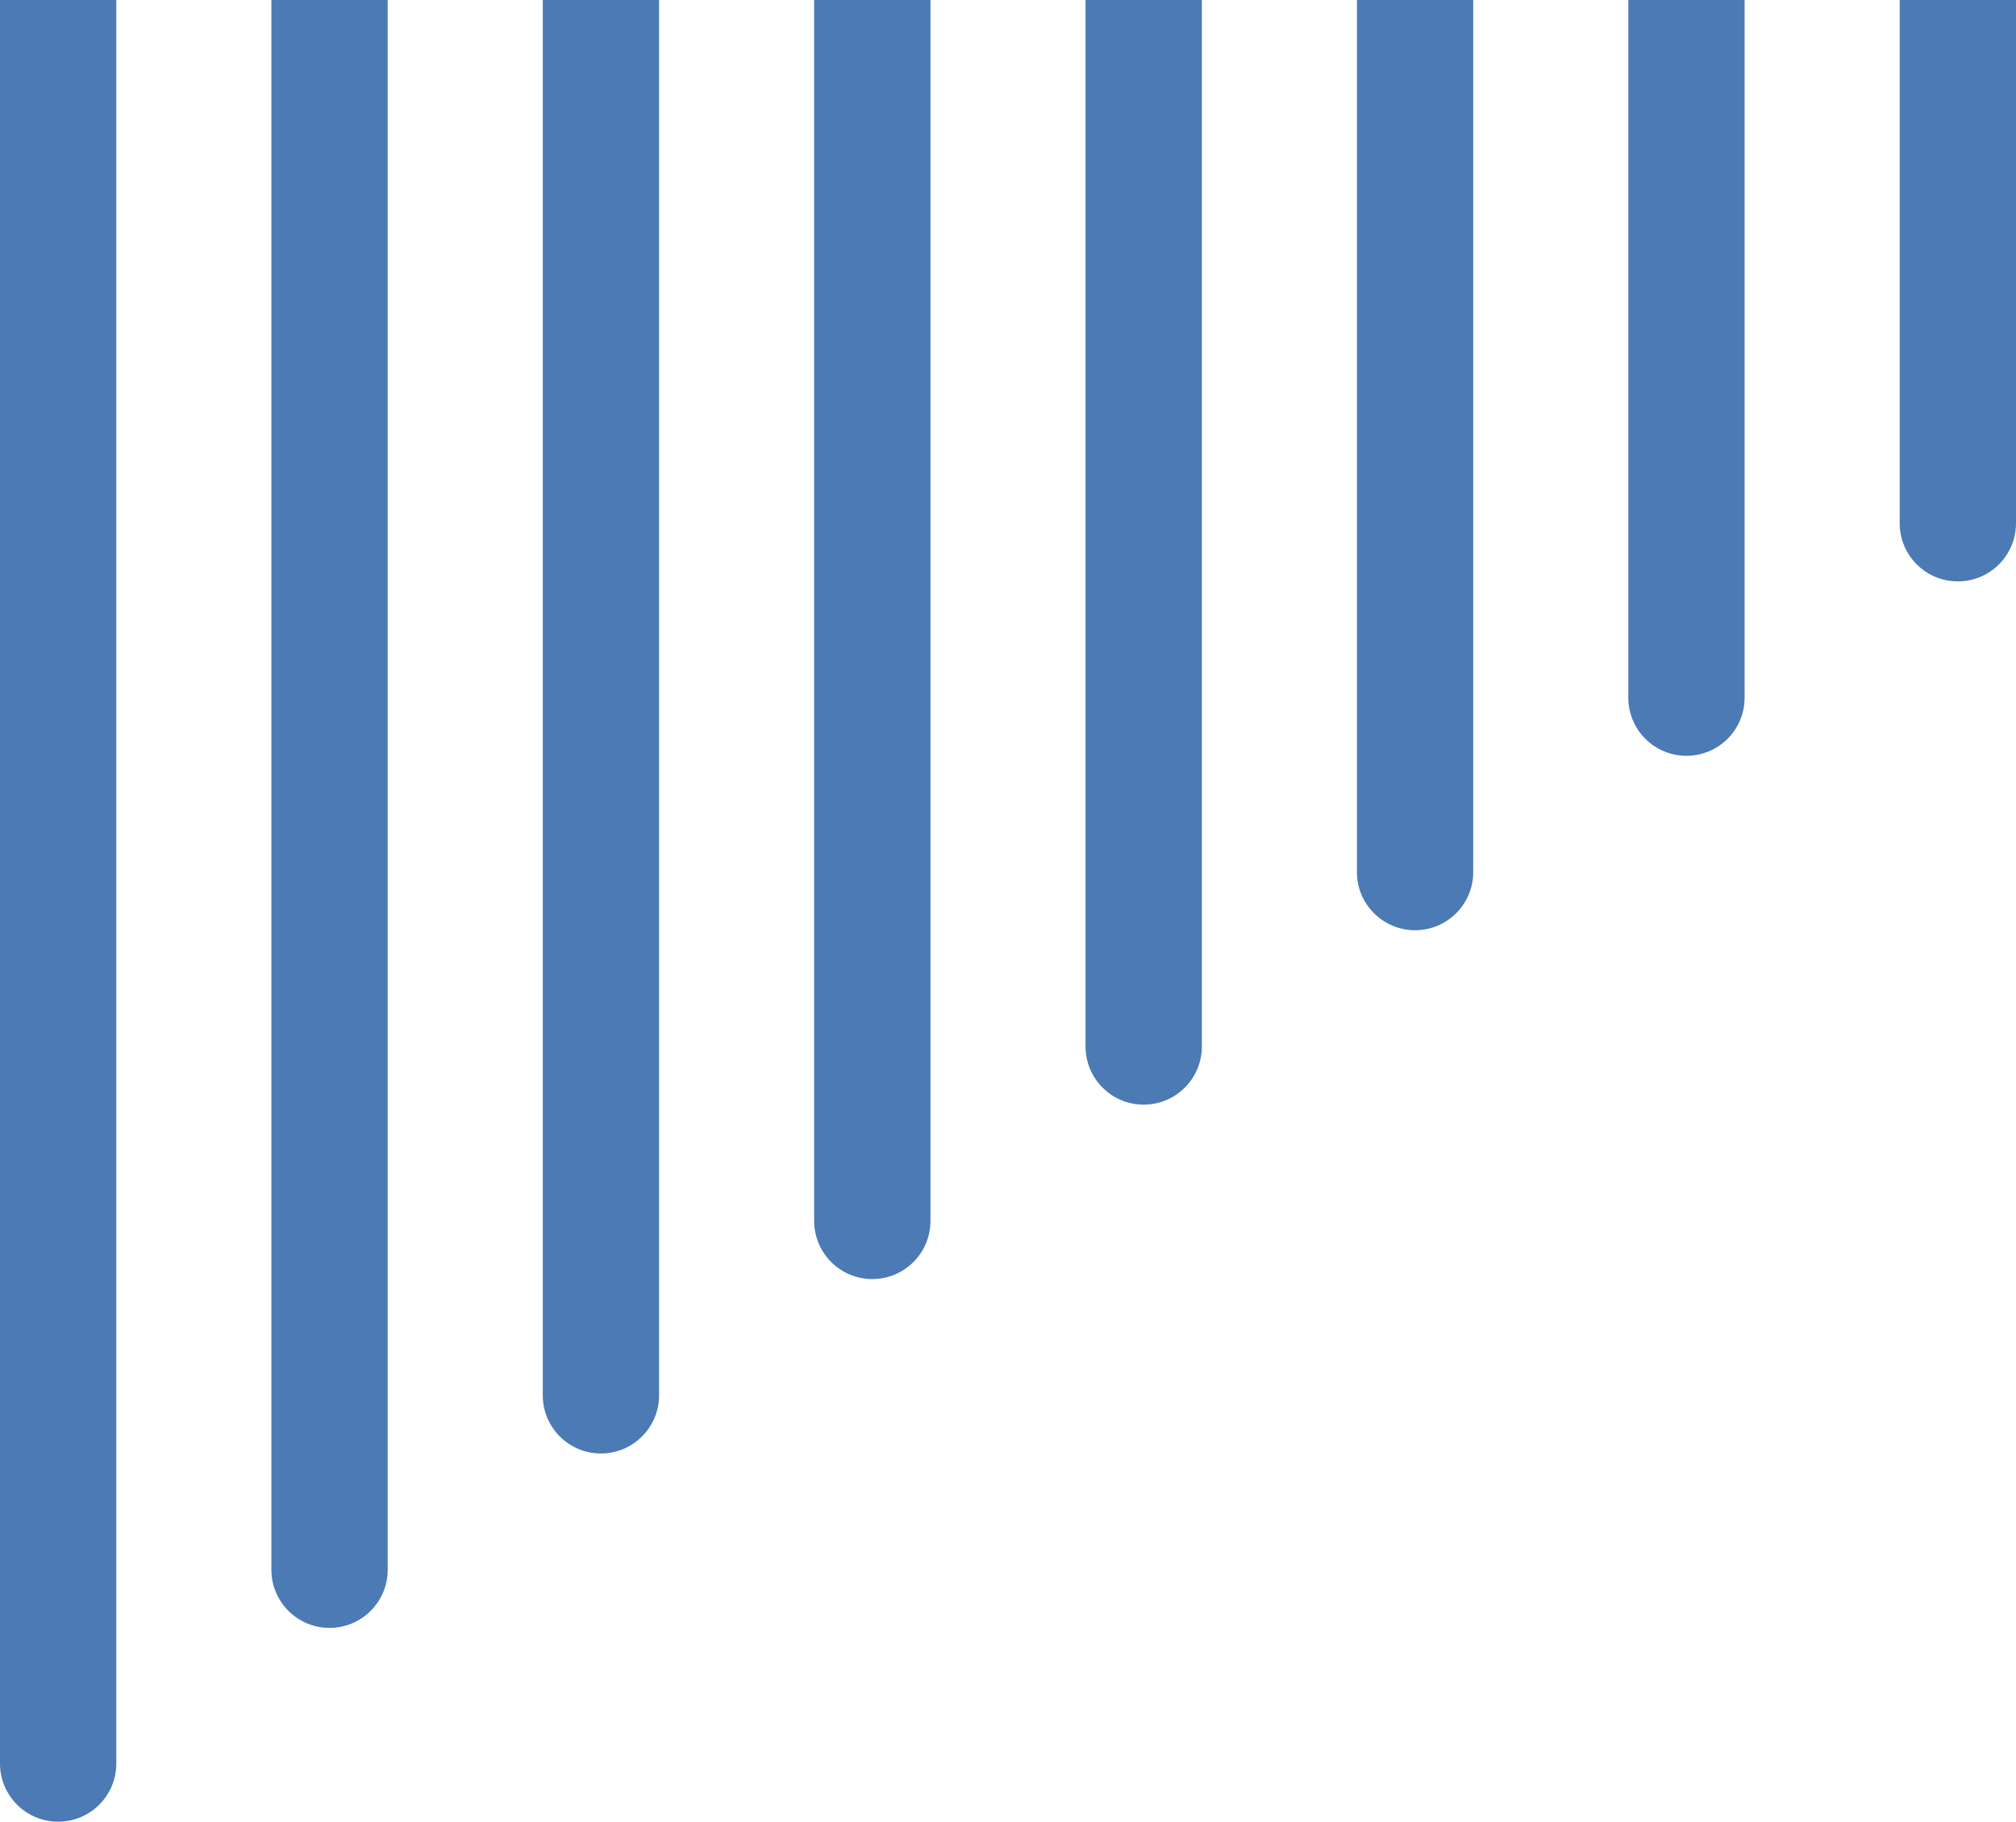 <svg width="104" height="94" viewBox="0 0 104 94" fill="none" xmlns="http://www.w3.org/2000/svg">
<g clip-path="url(#clip0_153_149)">
<path d="M0 -54C3.314 -54 6 -51.314 6 -48V91C6 92.657 4.657 94 3 94C1.343 94 0 92.657 0 91V-54Z" fill="#4B7AB5"/>
<path d="M14 -64C17.314 -64 20 -61.314 20 -58V81C20 82.657 18.657 84 17 84C15.343 84 14 82.657 14 81V-64Z" fill="#4B7AB5"/>
<path d="M28 -73C31.314 -73 34 -70.314 34 -67V72C34 73.657 32.657 75 31 75C29.343 75 28 73.657 28 72V-73Z" fill="#4B7AB5"/>
<path d="M42 -82C45.314 -82 48 -79.314 48 -76V63C48 64.657 46.657 66 45 66C43.343 66 42 64.657 42 63V-82Z" fill="#4B7AB5"/>
<path d="M56 -91C59.314 -91 62 -88.314 62 -85V54C62 55.657 60.657 57 59 57C57.343 57 56 55.657 56 54V-91Z" fill="#4B7AB5"/>
<path d="M70 -100C73.314 -100 76 -97.314 76 -94V45C76 46.657 74.657 48 73 48C71.343 48 70 46.657 70 45V-100Z" fill="#4B7AB5"/>
<path d="M84 -109C87.314 -109 90 -106.314 90 -103V36C90 37.657 88.657 39 87 39C85.343 39 84 37.657 84 36V-109Z" fill="#4B7AB5"/>
<path d="M98 -118C101.314 -118 104 -115.314 104 -112V27C104 28.657 102.657 30 101 30C99.343 30 98 28.657 98 27V-118Z" fill="#4B7AB5"/>
</g>
<defs>
<clipPath id="clip0_153_149">
<rect width="104" height="141" fill="white" transform="translate(0 -47)"/>
</clipPath>
</defs>
</svg>
